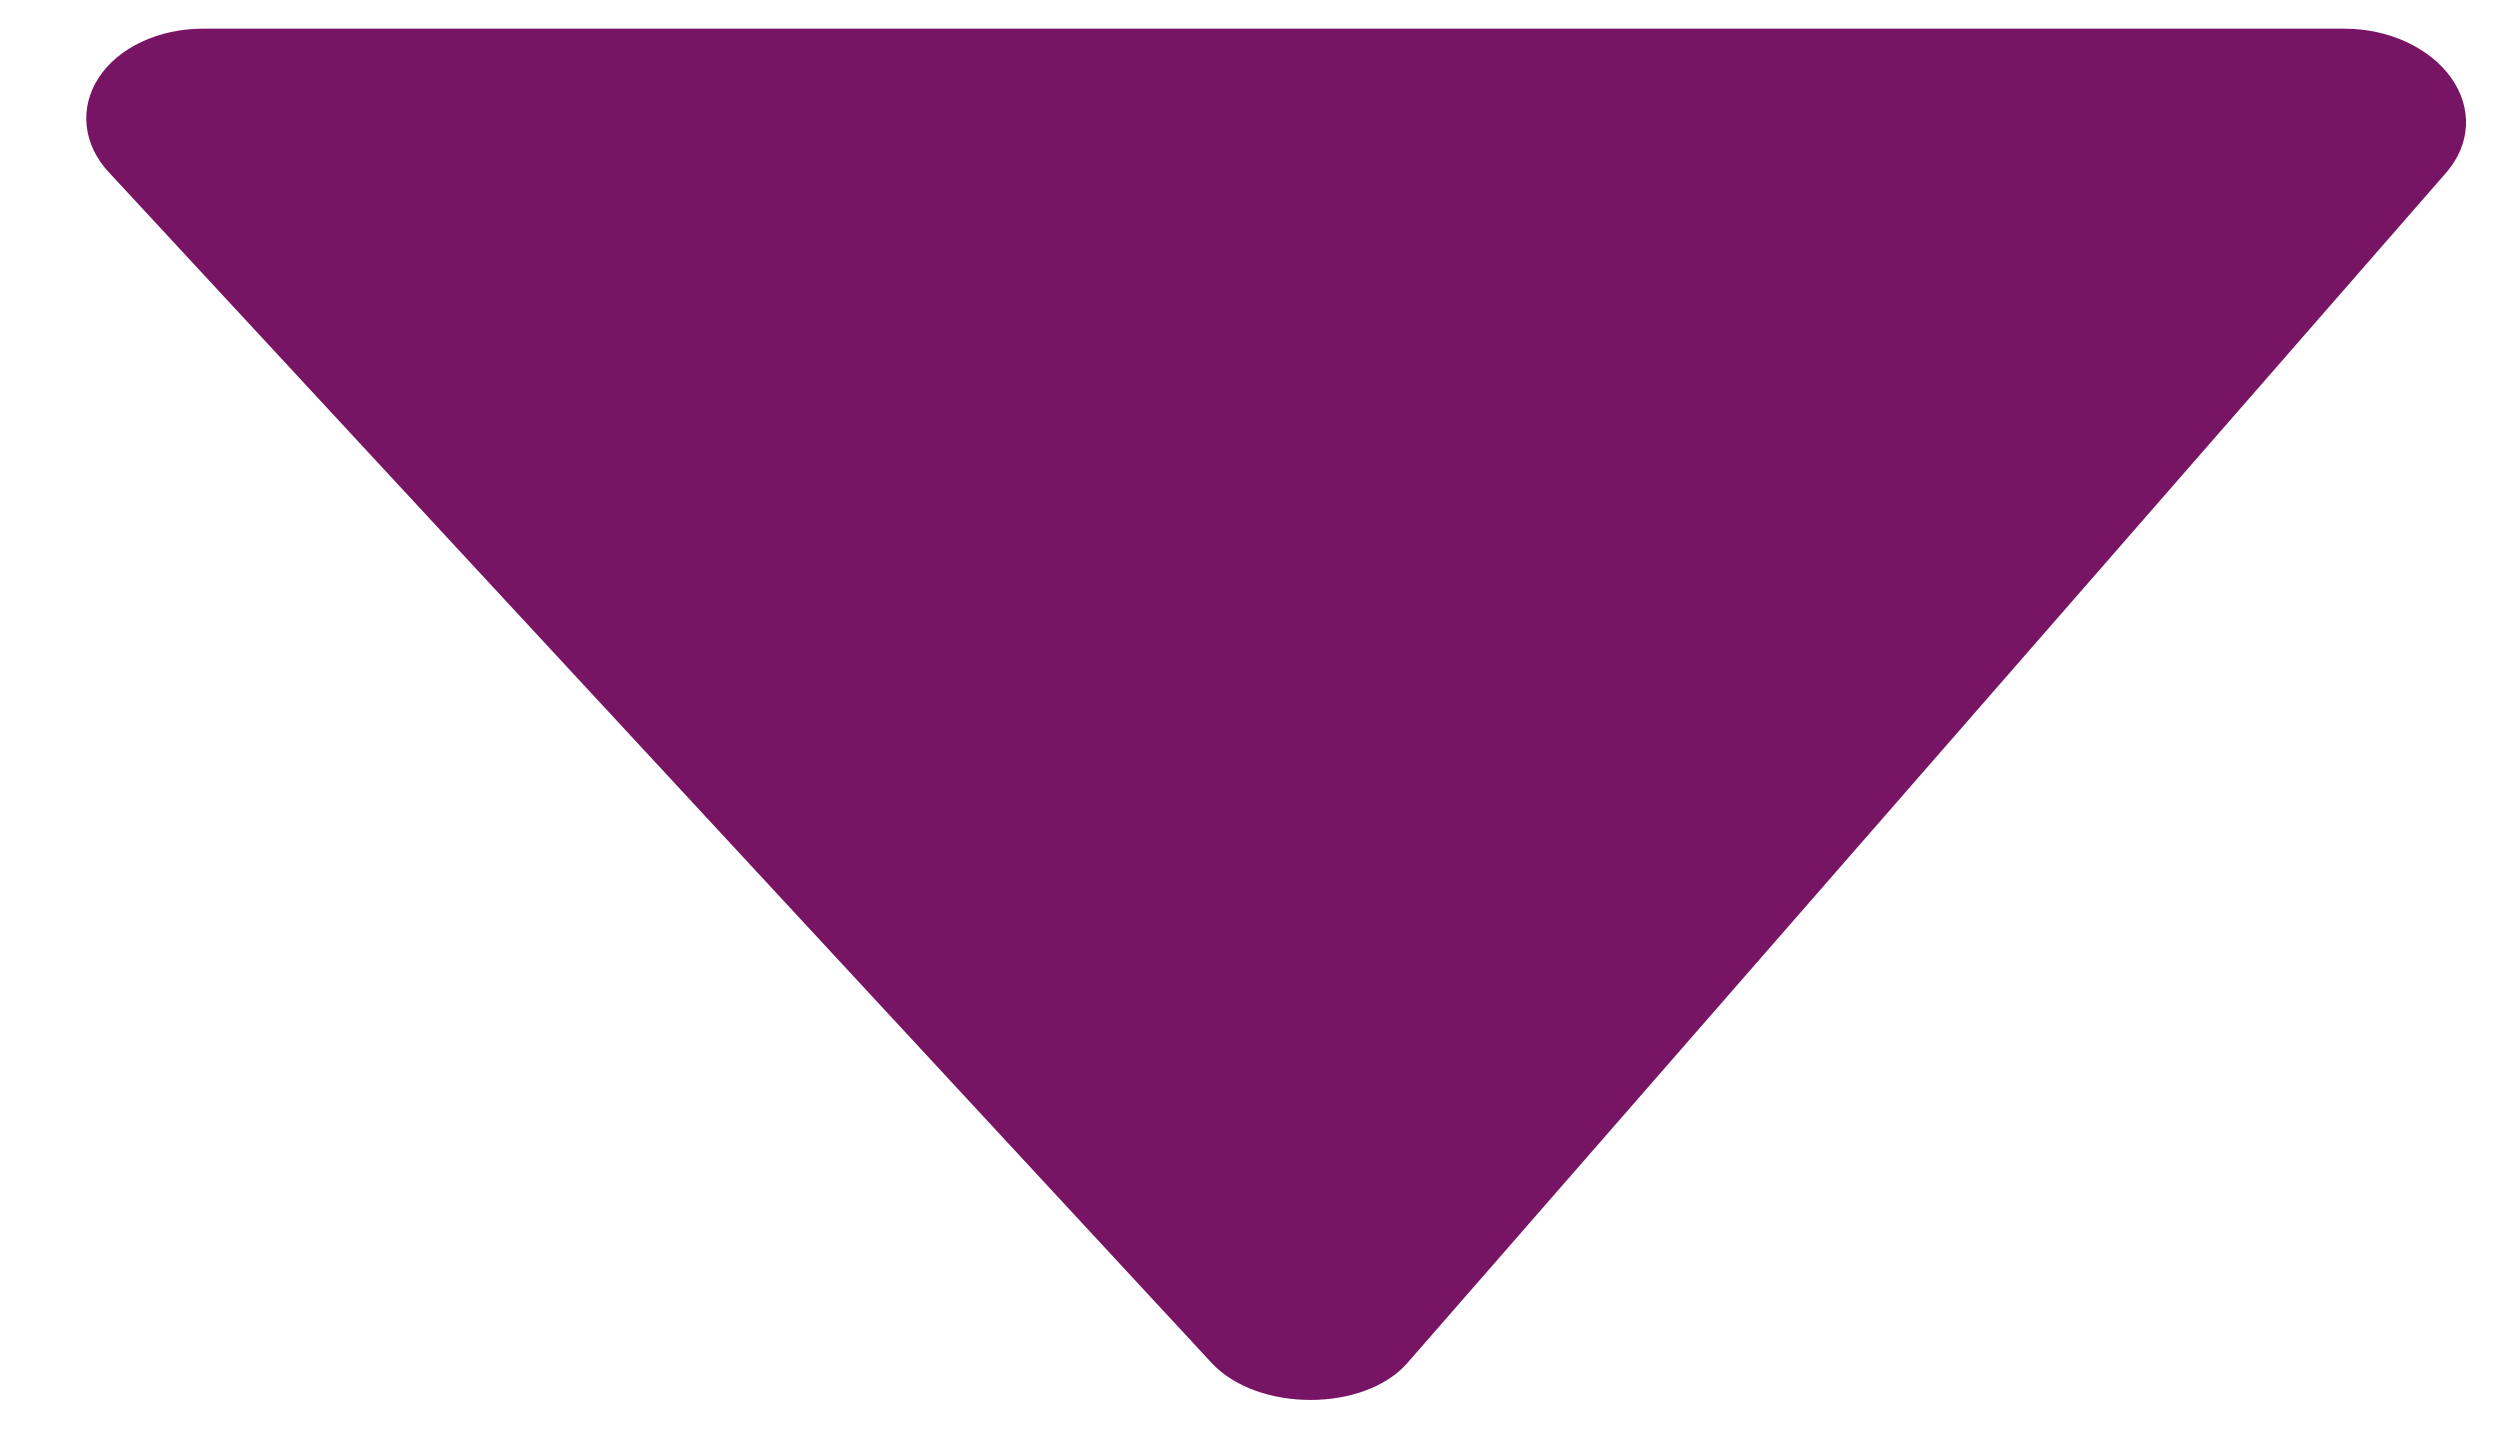 <svg width="21" height="12" viewBox="0 0 21 12" fill="none" xmlns="http://www.w3.org/2000/svg">
<path d="M1.704 0.241H19.695C19.878 0.241 20.057 0.28 20.215 0.353C20.372 0.426 20.502 0.53 20.59 0.654C20.678 0.778 20.721 0.918 20.714 1.057C20.707 1.197 20.65 1.332 20.55 1.448L11.822 11.449C11.46 11.863 10.562 11.863 10.178 11.449L0.915 1.448C0.807 1.333 0.743 1.198 0.728 1.057C0.713 0.917 0.748 0.777 0.829 0.653C0.91 0.528 1.035 0.424 1.189 0.352C1.343 0.279 1.522 0.241 1.704 0.241Z" fill="#781464"/>
</svg>
